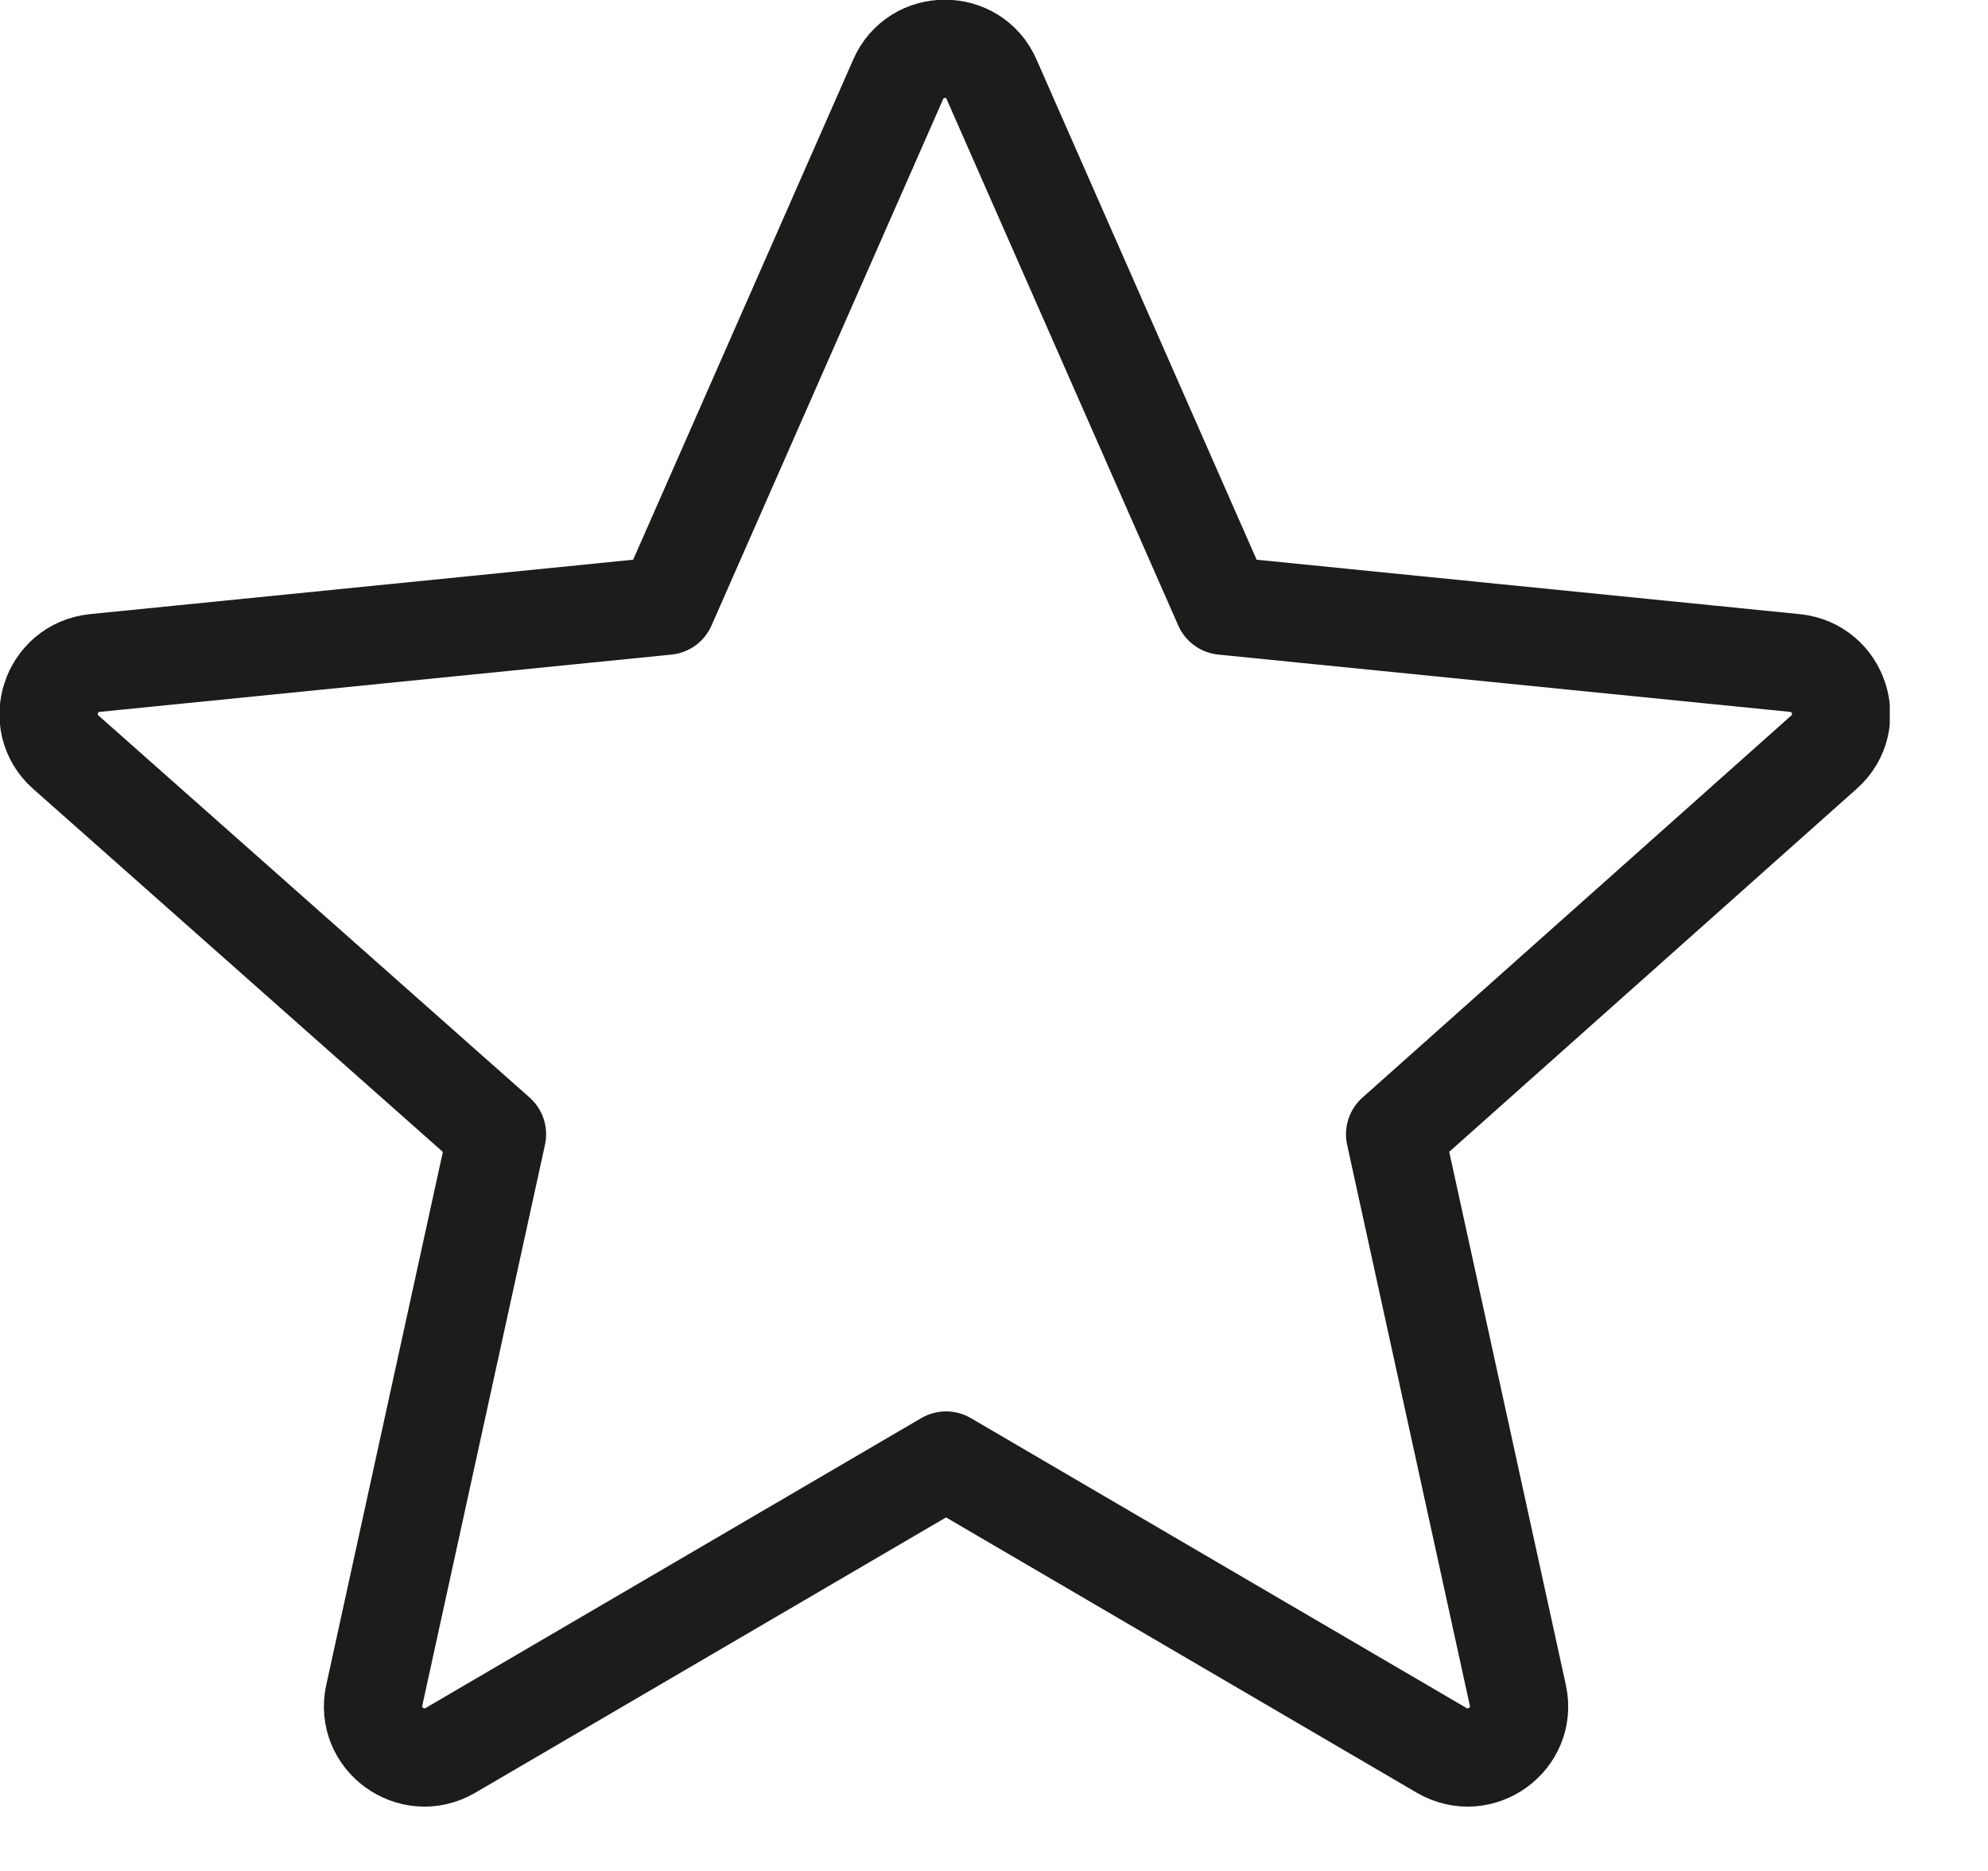 <?xml version="1.0" encoding="UTF-8"?> <svg xmlns="http://www.w3.org/2000/svg" width="17" height="16" viewBox="0 0 17 16" fill="none"><g clip-path="url(#clip0_16_290)"><path d="M8.48 0.68L10.46 5.18L15.35 5.67C15.73 5.71 15.88 6.18 15.6 6.43L11.93 9.7L12.98 14.5C13.06 14.87 12.66 15.16 12.33 14.97L8.09 12.49L3.85 14.97C3.52 15.16 3.12 14.87 3.2 14.5L4.25 9.7L0.56 6.43C0.28 6.18 0.43 5.71 0.81 5.67L5.7 5.18L7.68 0.68C7.83 0.33 8.33 0.33 8.48 0.68Z" stroke="#1C1C1B" stroke-width="0.84" stroke-linecap="round" stroke-linejoin="round"></path></g><defs><clipPath id="clip0_16_290"><rect width="16.16" height="15.45" fill="white"></rect></clipPath></defs></svg> 